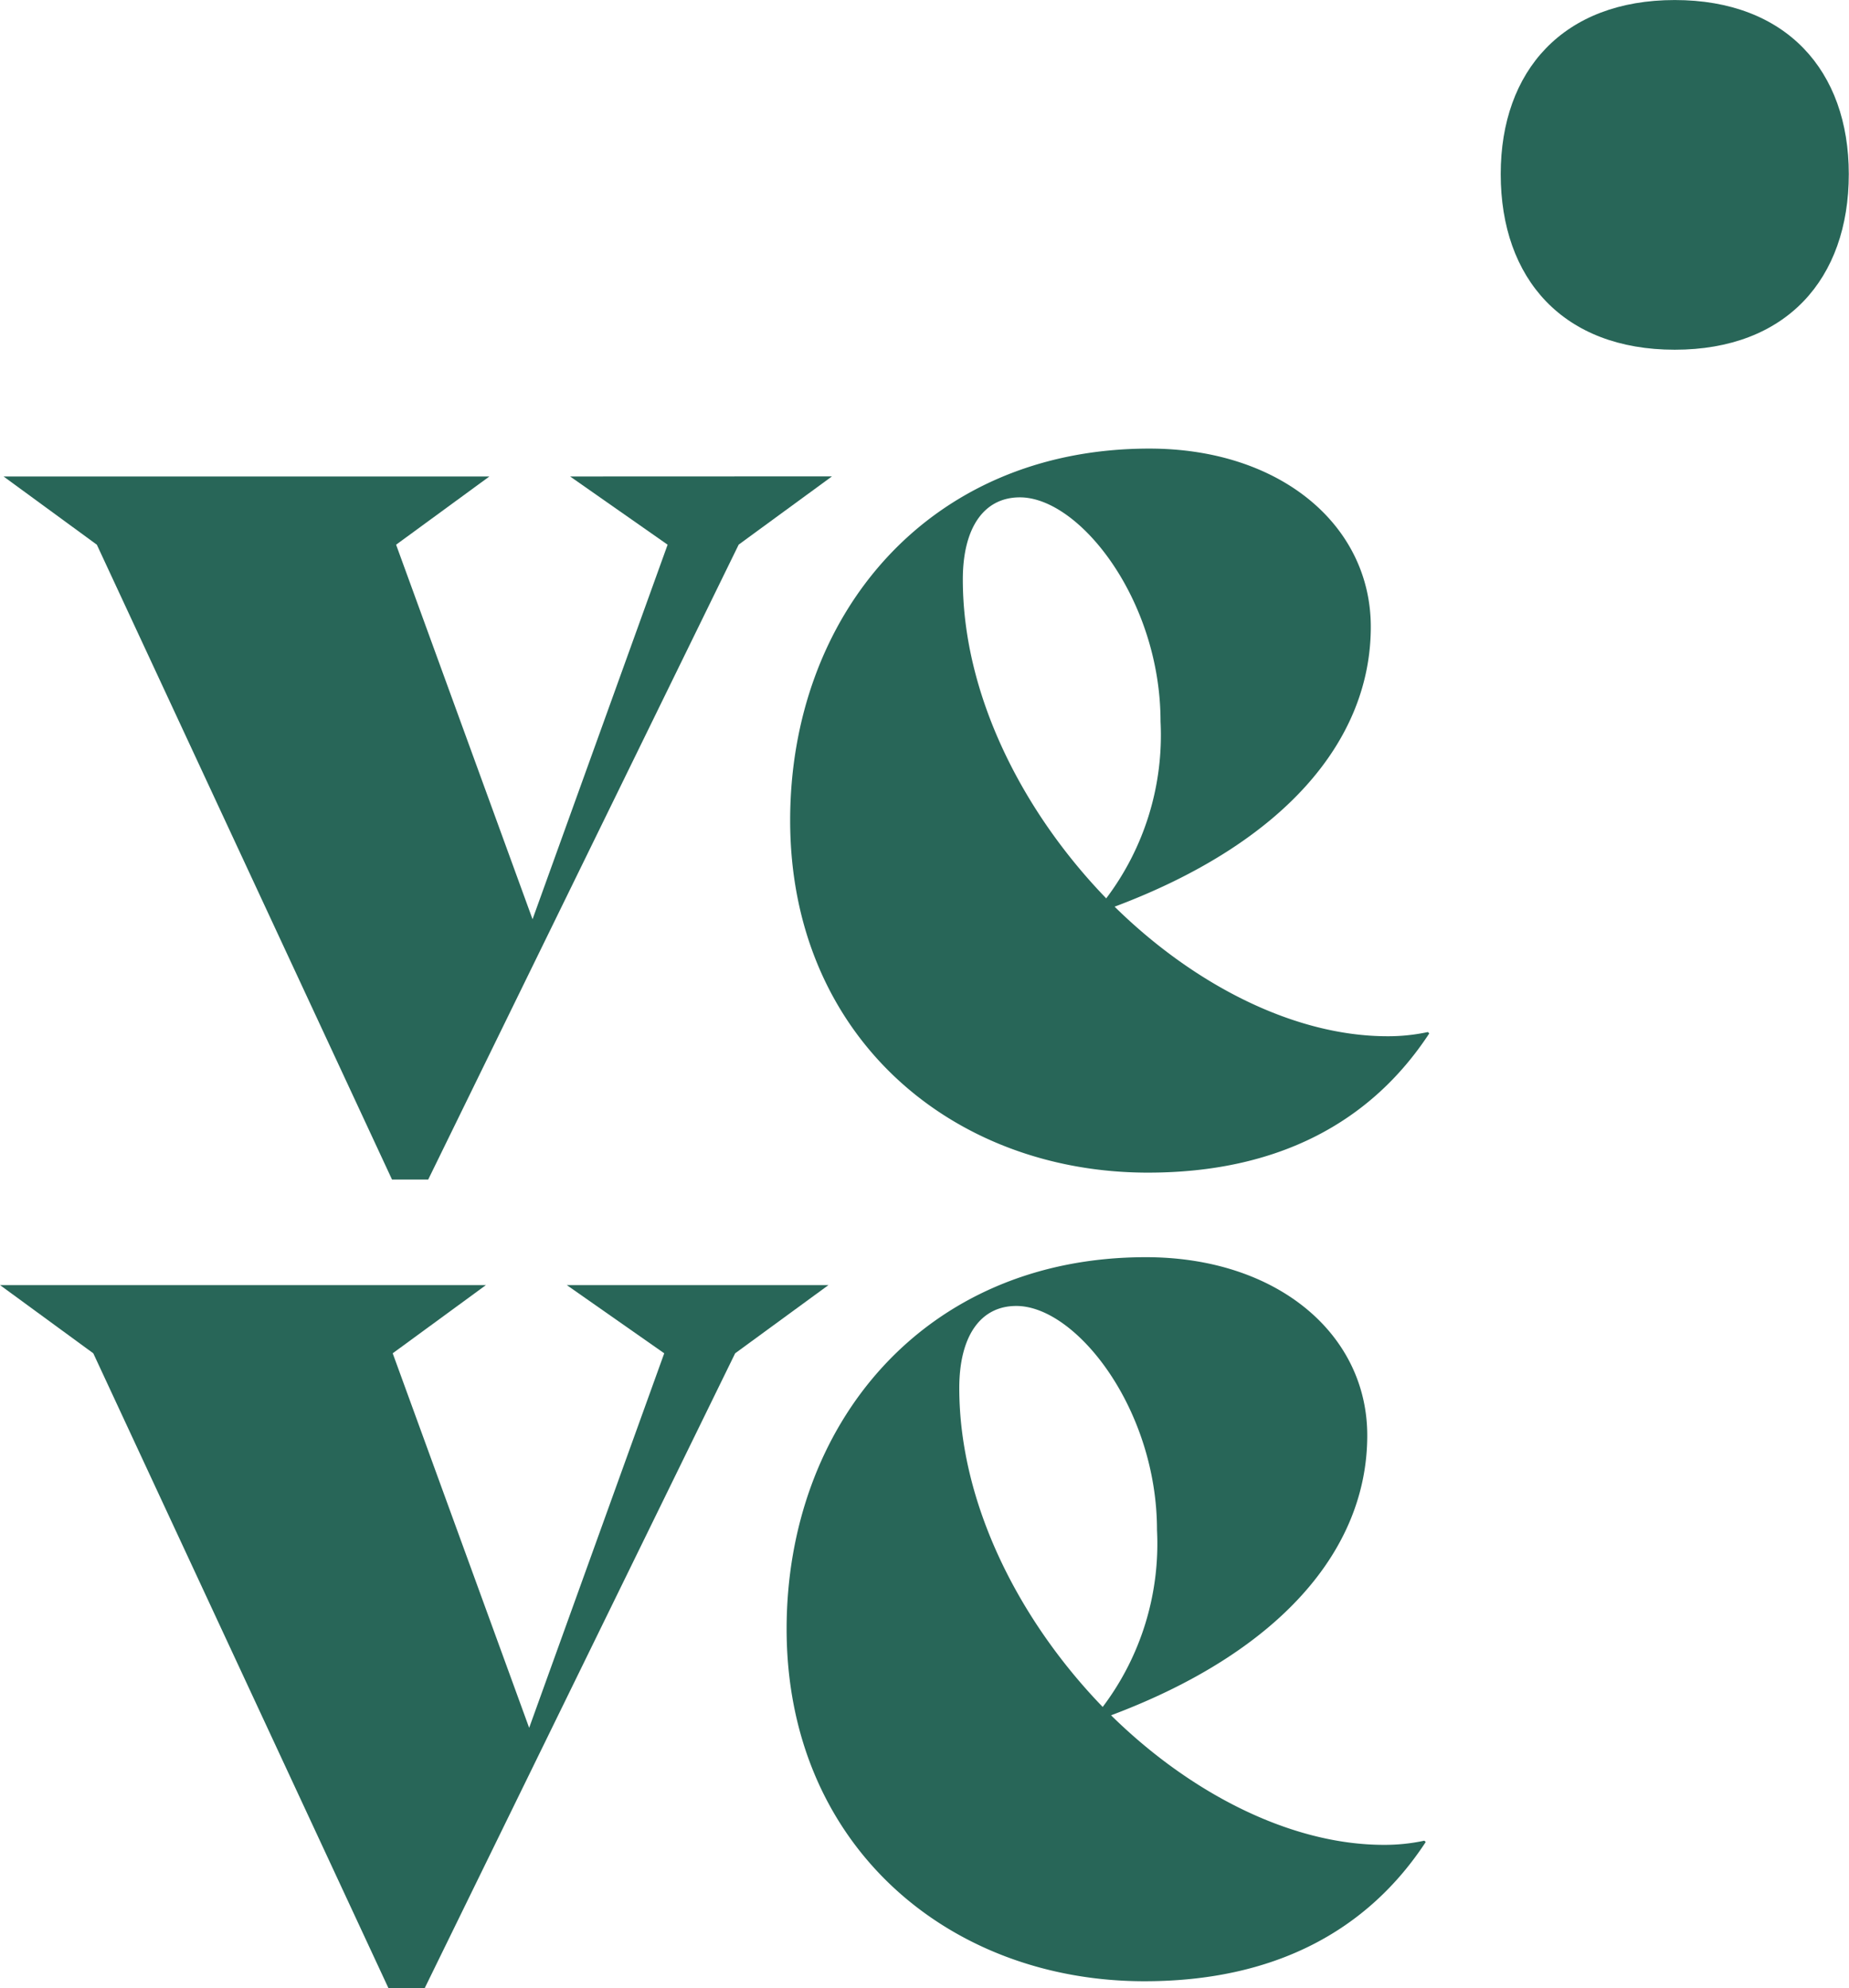 <?xml version="1.0" encoding="UTF-8"?>
<svg xmlns="http://www.w3.org/2000/svg" width="95.619" height="102.821" viewBox="0 0 95.619 102.821">
  <g transform="translate(-669.492 -377.564)">
    <path d="M712.518,402.2l-4.825,3.528-16.056,32.835h-1.873L674.5,405.733l-4.824-3.528H694.8l-4.824,3.528,7.056,19.37,6.985-19.37-5.041-3.528Z" fill="#286658"></path>
    <path d="M743.405,431.007c-3.024,4.609-7.848,7.2-14.546,7.2-10.152,0-18.505-7.057-18.505-18.218,0-10.513,7.056-19.226,18.578-19.226,6.768,0,11.449,3.96,11.449,9.217,0,5.977-4.608,11.232-13.249,14.473,4.1,4.032,9.288,6.7,14.113,6.7a9.7,9.7,0,0,0,2.088-.217Zm-24.122-23.473c0,5.976,3.1,12.024,7.416,16.489a14,14,0,0,0,2.809-9.145c0-6.264-4.176-11.593-7.273-11.593C720.363,403.285,719.283,404.87,719.283,407.534Z" fill="#286658"></path>
    <path d="M712.336,444.022l-4.826,3.528-16.057,32.835h-1.871L674.316,447.55l-4.824-3.528h25.13L689.8,447.55l7.057,19.369,6.985-19.369-5.04-3.528Z" fill="#286658"></path>
    <path d="M743.222,472.824c-3.024,4.609-7.849,7.2-14.545,7.2-10.153,0-18.506-7.057-18.506-18.218,0-10.513,7.057-19.226,18.578-19.226,6.768,0,11.449,3.961,11.449,9.217,0,5.977-4.609,11.233-13.249,14.474,4.1,4.032,9.289,6.7,14.113,6.7a9.776,9.776,0,0,0,2.088-.216ZM719.1,449.35c0,5.976,3.1,12.025,7.417,16.489a14,14,0,0,0,2.808-9.144c0-6.265-4.177-11.593-7.273-11.593C720.18,445.1,719.1,446.686,719.1,449.35Z" fill="#286658"></path>
    <path d="M747.1,386.566c0-5.353,3.245-9,9-9s9,3.649,9,9c0,5.434-3.244,9.084-9,9.084S747.1,392,747.1,386.566Z" fill="#286658"></path>
  </g>
</svg>

